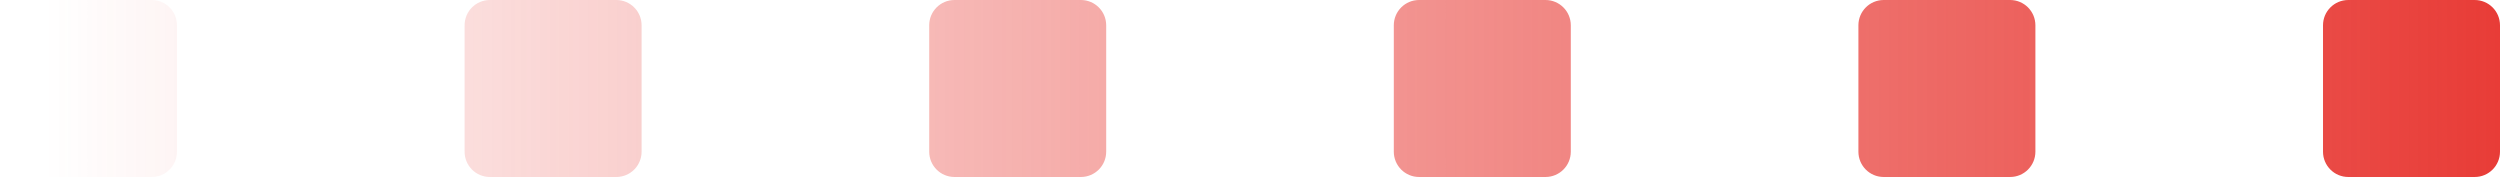 <svg xmlns="http://www.w3.org/2000/svg" width="113" height="8" viewBox="0 0 113 8" fill="none">
  <path fill-rule="evenodd" clip-rule="evenodd" d="M1.143 0C0.512 0 0 0.512 0 1.143V6.857C0 7.488 0.512 8 1.143 8H6.857C7.488 8 8 7.488 8 6.857V1.143C8 0.512 7.488 0 6.857 0H1.143ZM21 1.143C21 0.512 21.512 0 22.143 0H27.857C28.488 0 29 0.512 29 1.143V6.857C29 7.488 28.488 8 27.857 8H22.143C21.512 8 21 7.488 21 6.857V1.143ZM43.143 0C42.512 0 42 0.512 42 1.143V6.857C42 7.488 42.512 8 43.143 8H48.857C49.488 8 50 7.488 50 6.857V1.143C50 0.512 49.488 0 48.857 0H43.143ZM63 1.143C63 0.512 63.512 0 64.143 0H69.857C70.488 0 71 0.512 71 1.143V6.857C71 7.488 70.488 8 69.857 8H64.143C63.512 8 63 7.488 63 6.857V1.143ZM85.143 0C84.512 0 84 0.512 84 1.143V6.857C84 7.488 84.512 8 85.143 8H90.857C91.488 8 92 7.488 92 6.857V1.143C92 0.512 91.488 0 90.857 0H85.143ZM106.143 0C105.512 0 105 0.512 105 1.143V6.857C105 7.488 105.512 8 106.143 8H111.857C112.488 8 113 7.488 113 6.857V1.143C113 0.512 112.488 0 111.857 0H106.143Z" fill="url(#paint0_linear_5549_19274)"/>
  <defs>
    <linearGradient id="paint0_linear_5549_19274" x1="113" y1="8" x2="2" y2="8" gradientUnits="userSpaceOnUse">
      <stop stop-color="#E83C37"/>
      <stop offset="1" stop-color="#E83C35" stop-opacity="0"/>
    </linearGradient>
  </defs>
</svg>
